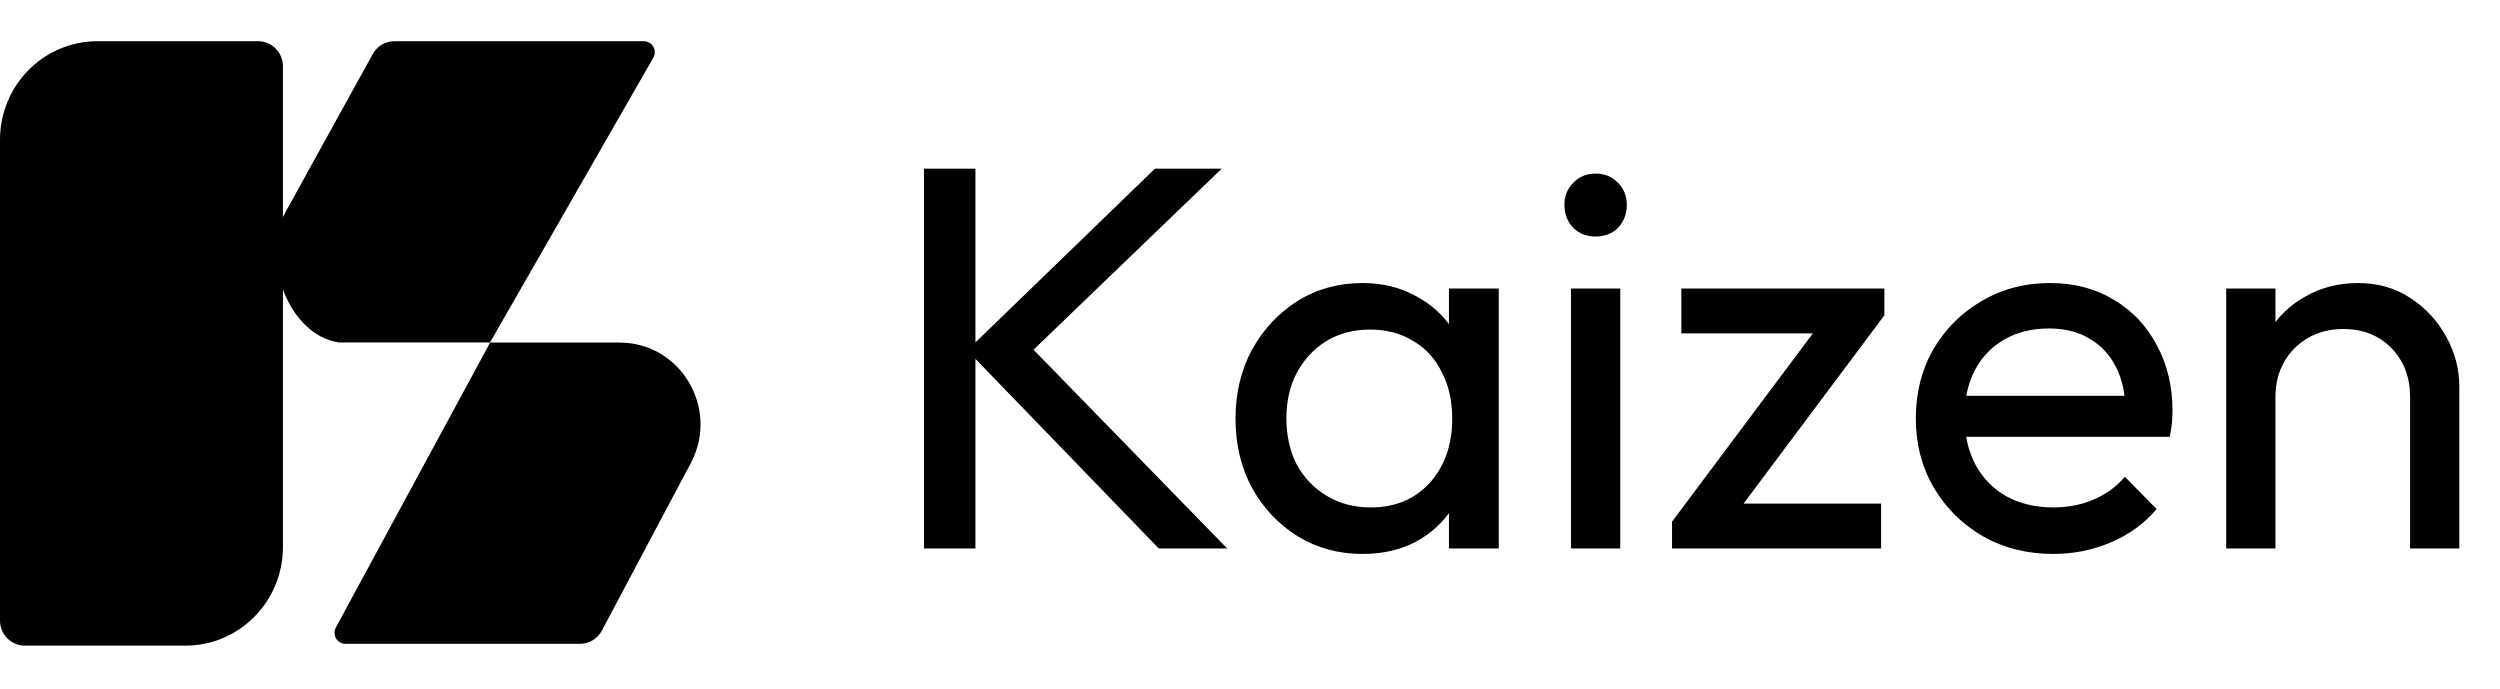 <?xml version="1.0" encoding="UTF-8"?>
<svg xmlns="http://www.w3.org/2000/svg" width="392" height="108" viewBox="0 0 392 108" fill="none">
  <g clip-path="url(#clip0_60_58)">
    <path d="M15.274 6.461H40.477C42.623 6.461 44.364 8.223 44.364 10.394V85.778C44.364 94.306 37.521 101.234 29.09 101.234H3.887C1.741 101.234 0 99.472 0 97.3V21.917C0 13.386 6.843 6.461 15.274 6.461Z" fill="black"></path>
    <path d="M100.955 6.461H61.84C60.432 6.461 59.134 7.233 58.448 8.477L44.748 33.287C40.813 40.416 45.201 52.592 53.193 53.701H76.832L102.434 9.058C103.094 7.907 102.272 6.461 100.957 6.461H100.955Z" fill="black"></path>
    <path d="M97.15 53.712H76.852L52.661 98.392C52.038 99.544 52.86 100.952 54.161 100.952H90.948C92.379 100.952 93.693 100.157 94.371 98.882L108.318 72.614C112.857 64.069 106.739 53.715 97.15 53.715V53.712Z" fill="black"></path>
  </g>
  <path d="M181.695 86L151.661 54.937L181.094 26.448H191.563L159.813 56.996V52.534L192.421 86H181.695ZM144.882 86V26.448H152.948V86H144.882ZM213.636 86.858C209.918 86.858 206.542 85.943 203.51 84.112C200.479 82.224 198.076 79.679 196.302 76.475C194.586 73.272 193.728 69.668 193.728 65.663C193.728 61.659 194.586 58.054 196.302 54.851C198.076 51.647 200.45 49.102 203.425 47.214C206.457 45.326 209.86 44.382 213.636 44.382C216.725 44.382 219.471 45.04 221.874 46.356C224.334 47.614 226.307 49.388 227.795 51.676C229.282 53.907 230.112 56.51 230.283 59.485V71.755C230.112 74.673 229.282 77.276 227.795 79.564C226.365 81.853 224.419 83.654 221.96 84.97C219.557 86.229 216.782 86.858 213.636 86.858ZM214.923 79.564C218.756 79.564 221.845 78.277 224.191 75.703C226.536 73.071 227.709 69.725 227.709 65.663C227.709 62.86 227.165 60.429 226.078 58.369C225.049 56.252 223.561 54.622 221.616 53.478C219.671 52.277 217.412 51.676 214.837 51.676C212.263 51.676 209.975 52.277 207.973 53.478C206.028 54.679 204.483 56.338 203.339 58.455C202.252 60.514 201.708 62.889 201.708 65.577C201.708 68.323 202.252 70.754 203.339 72.871C204.483 74.93 206.056 76.561 208.058 77.762C210.061 78.964 212.349 79.564 214.923 79.564ZM227.194 86V75.016L228.653 65.062L227.194 55.194V45.24H235.003V86H227.194ZM246.332 86V45.24H254.055V86H246.332ZM250.194 37.088C248.764 37.088 247.591 36.631 246.676 35.715C245.76 34.743 245.303 33.541 245.303 32.111C245.303 30.738 245.76 29.594 246.676 28.679C247.591 27.706 248.764 27.22 250.194 27.22C251.624 27.22 252.797 27.706 253.712 28.679C254.627 29.594 255.085 30.738 255.085 32.111C255.085 33.541 254.627 34.743 253.712 35.715C252.797 36.631 251.624 37.088 250.194 37.088ZM262.176 81.795L286.374 49.445H295.47L271.272 81.795H262.176ZM262.176 86V81.795L269.04 78.964H294.955V86H262.176ZM263.634 52.277V45.24H295.47V49.445L288.348 52.277H263.634ZM321.94 86.858C317.879 86.858 314.217 85.943 310.957 84.112C307.696 82.224 305.122 79.679 303.234 76.475C301.346 73.272 300.402 69.639 300.402 65.577C300.402 61.573 301.317 57.969 303.148 54.765C305.036 51.562 307.553 49.044 310.699 47.214C313.903 45.326 317.478 44.382 321.425 44.382C325.201 44.382 328.519 45.24 331.379 46.956C334.297 48.673 336.557 51.047 338.158 54.079C339.817 57.111 340.647 60.543 340.647 64.376C340.647 64.948 340.618 65.577 340.561 66.264C340.504 66.893 340.389 67.637 340.218 68.495H305.808V62.059H336.099L333.267 64.547C333.267 61.802 332.781 59.485 331.808 57.597C330.836 55.652 329.463 54.164 327.69 53.135C325.916 52.048 323.771 51.504 321.254 51.504C318.622 51.504 316.305 52.076 314.303 53.221C312.301 54.365 310.756 55.967 309.669 58.026C308.583 60.085 308.039 62.517 308.039 65.32C308.039 68.18 308.611 70.697 309.755 72.871C310.899 74.988 312.53 76.647 314.646 77.848C316.763 78.992 319.194 79.564 321.94 79.564C324.229 79.564 326.317 79.164 328.204 78.363C330.149 77.562 331.808 76.361 333.181 74.759L338.158 79.822C336.213 82.11 333.811 83.855 330.95 85.056C328.147 86.257 325.144 86.858 321.94 86.858ZM377.9 86V62.231C377.9 59.142 376.927 56.596 374.982 54.593C373.037 52.591 370.52 51.59 367.431 51.59C365.372 51.59 363.541 52.048 361.939 52.963C360.337 53.879 359.079 55.137 358.164 56.739C357.248 58.341 356.791 60.171 356.791 62.231L353.616 60.429C353.616 57.34 354.302 54.593 355.675 52.191C357.048 49.788 358.964 47.9 361.424 46.527C363.884 45.097 366.659 44.382 369.748 44.382C372.837 44.382 375.554 45.154 377.9 46.699C380.303 48.244 382.19 50.274 383.563 52.791C384.936 55.251 385.623 57.883 385.623 60.686V86H377.9ZM349.068 86V45.24H356.791V86H349.068Z" fill="black"></path>
  <defs>
    <clipPath id="clip0_60_58">
      <rect width="109.846" height="94.769" fill="white" transform="translate(0 6.461)"></rect>
    </clipPath>
  </defs>
</svg>

